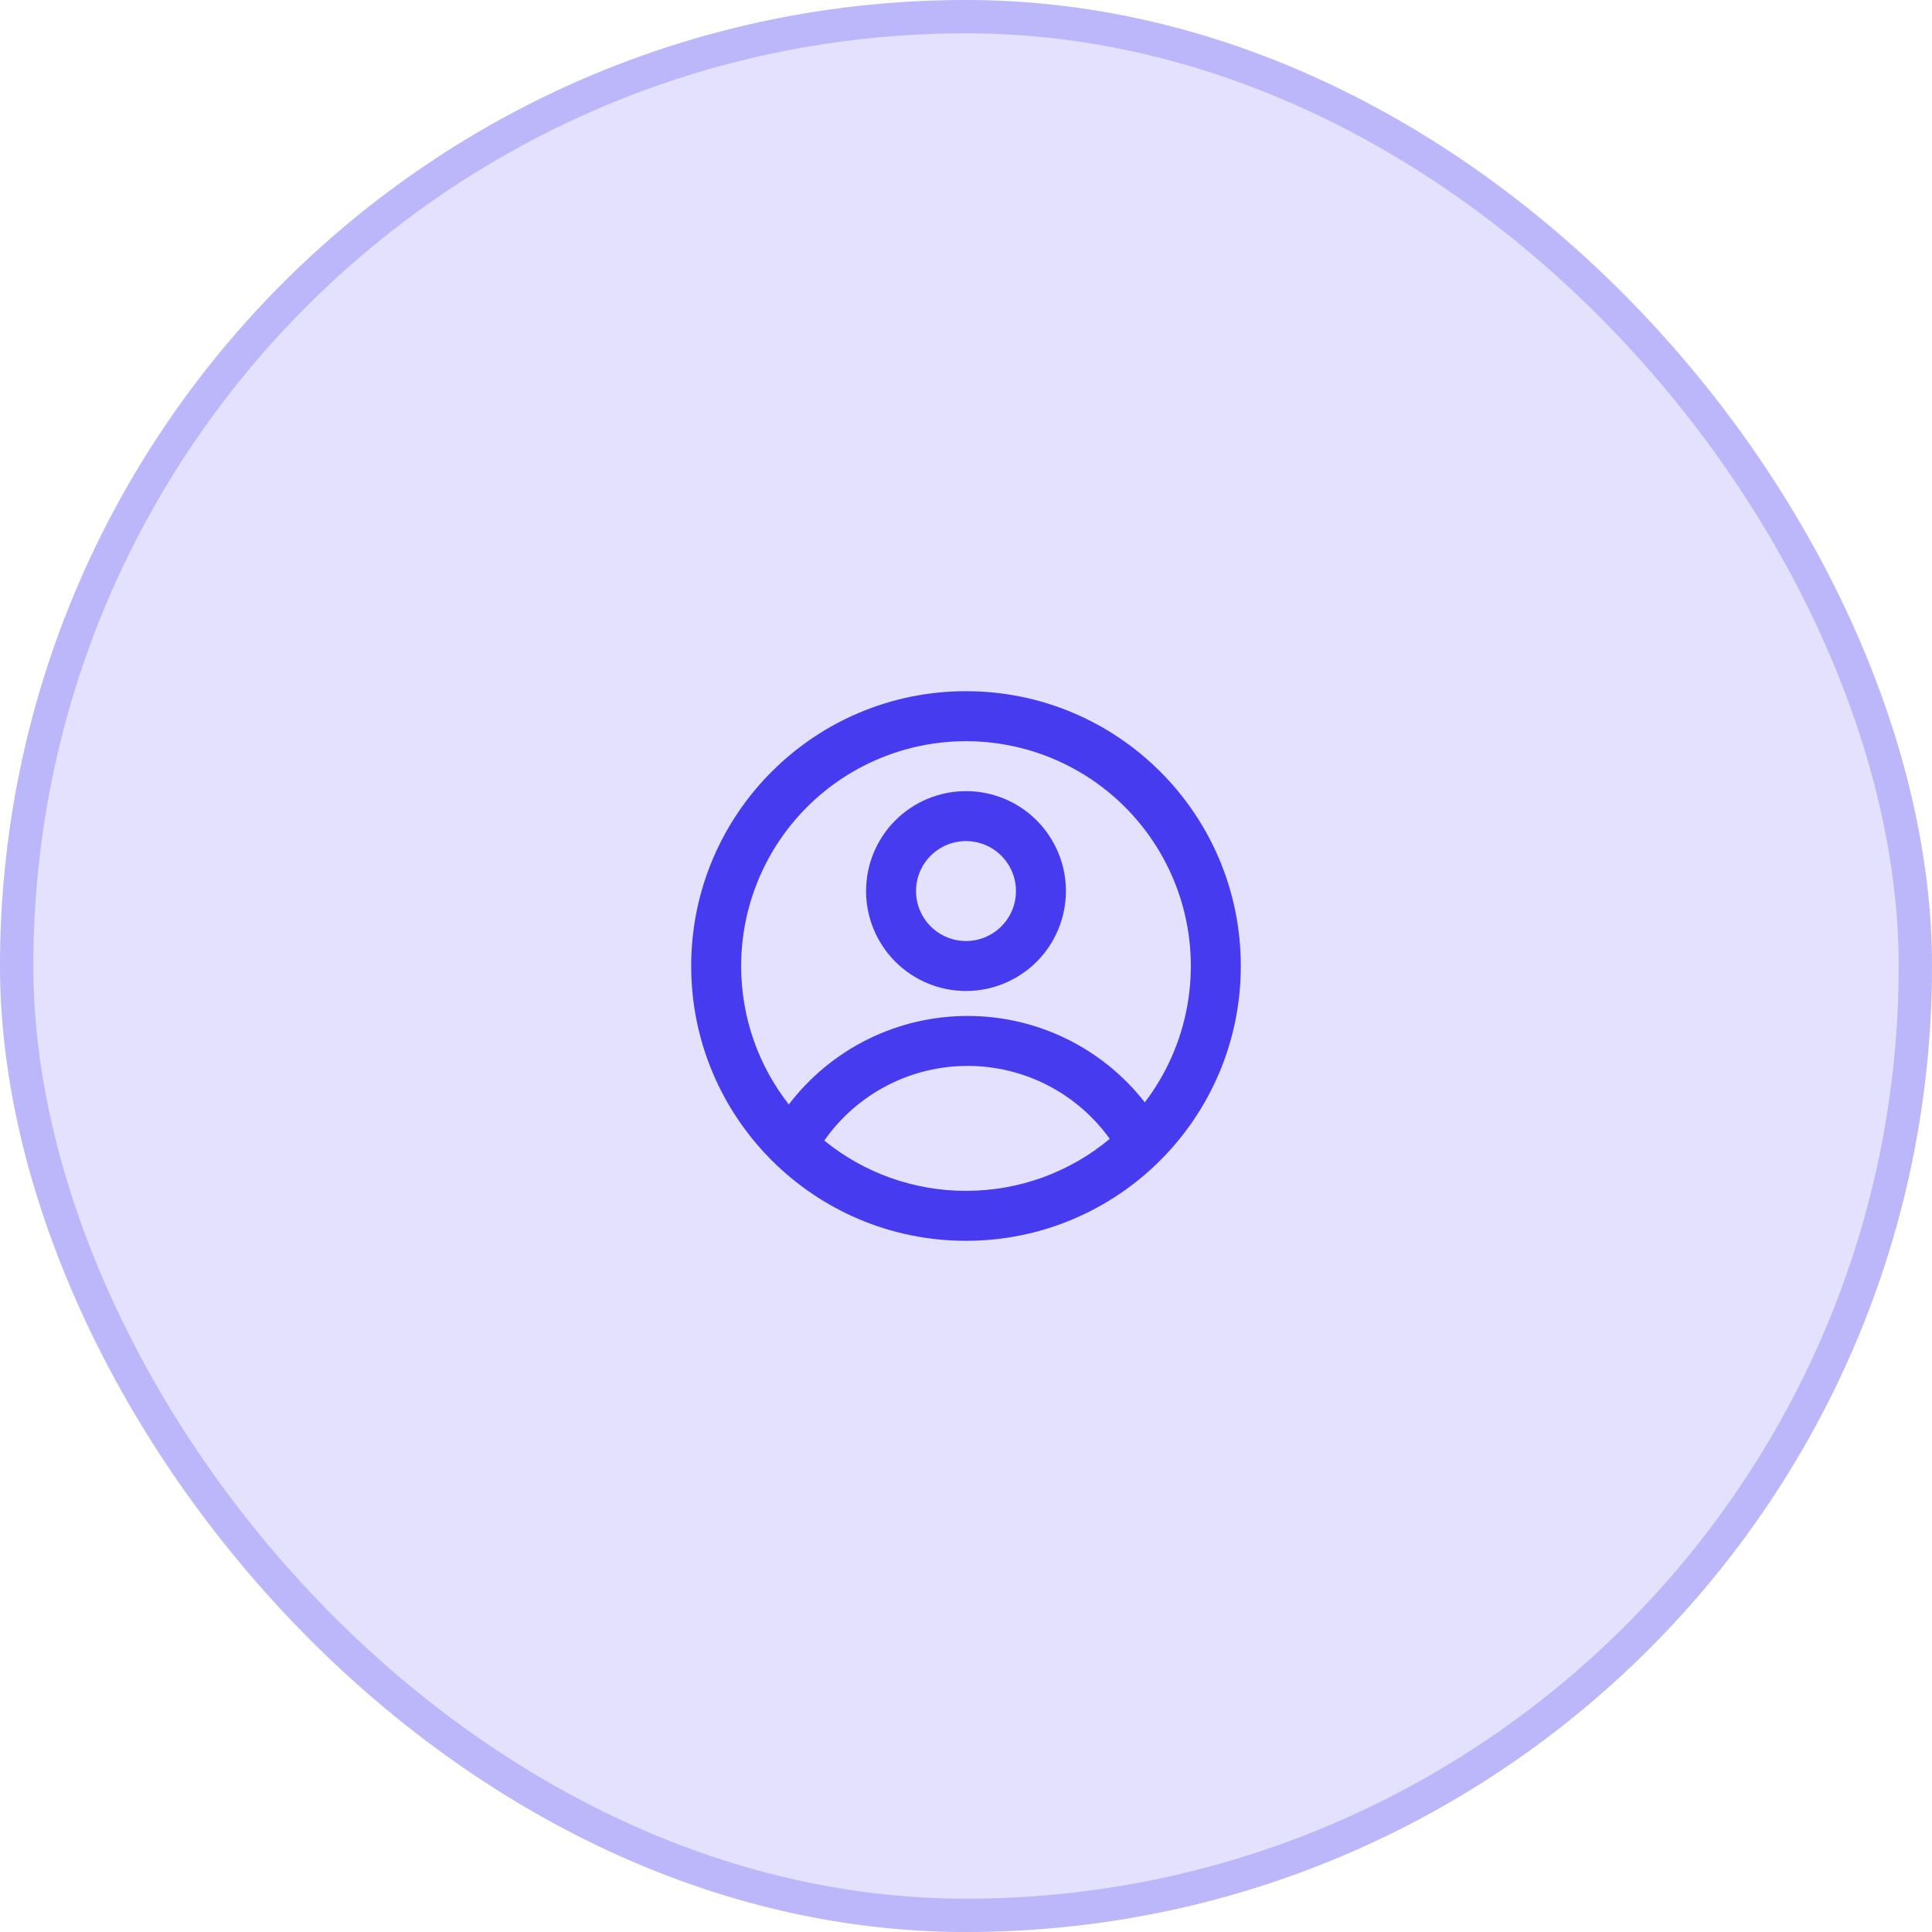 <svg xmlns="http://www.w3.org/2000/svg" width="116" height="116" viewBox="0 0 116 116" fill="none"><rect width="116" height="116" rx="58" fill="#473BF0" fill-opacity="0.15"></rect><rect x="1" y="1" width="114" height="114" rx="57" stroke="#473BF0" stroke-opacity="0.25" stroke-width="2"></rect><path fill-rule="evenodd" clip-rule="evenodd" d="M64 53.5C64 55.091 63.368 56.617 62.243 57.743C61.117 58.868 59.591 59.5 58 59.5C56.409 59.5 54.883 58.868 53.757 57.743C52.632 56.617 52 55.091 52 53.5C52 51.909 52.632 50.383 53.757 49.257C54.883 48.132 56.409 47.5 58 47.5C59.591 47.5 61.117 48.132 62.243 49.257C63.368 50.383 64 51.909 64 53.5ZM61 53.5C61 54.296 60.684 55.059 60.121 55.621C59.559 56.184 58.796 56.5 58 56.5C57.204 56.5 56.441 56.184 55.879 55.621C55.316 55.059 55 54.296 55 53.5C55 52.704 55.316 51.941 55.879 51.379C56.441 50.816 57.204 50.5 58 50.5C58.796 50.5 59.559 50.816 60.121 51.379C60.684 51.941 61 52.704 61 53.5Z" fill="#473BF0"></path><path fill-rule="evenodd" clip-rule="evenodd" d="M58 41.5C48.888 41.5 41.5 48.888 41.5 58C41.5 67.112 48.888 74.5 58 74.5C67.112 74.5 74.5 67.112 74.5 58C74.5 48.888 67.112 41.5 58 41.5ZM44.5 58C44.5 61.135 45.569 64.021 47.362 66.313C48.621 64.66 50.245 63.321 52.108 62.399C53.97 61.477 56.02 60.999 58.097 61C60.149 60.998 62.173 61.464 64.017 62.363C65.86 63.261 67.474 64.57 68.736 66.187C70.035 64.482 70.91 62.493 71.288 60.383C71.666 58.273 71.537 56.103 70.91 54.053C70.283 52.004 69.177 50.133 67.683 48.595C66.19 47.057 64.351 45.898 62.321 45.212C60.29 44.526 58.125 44.333 56.005 44.65C53.885 44.967 51.871 45.784 50.129 47.034C48.388 48.283 46.969 49.93 45.99 51.837C45.011 53.744 44.5 55.856 44.5 58ZM58 71.5C54.901 71.505 51.895 70.439 49.492 68.482C50.459 67.097 51.747 65.966 53.245 65.186C54.743 64.405 56.408 63.998 58.097 64C59.766 63.998 61.41 64.395 62.895 65.157C64.379 65.919 65.66 67.024 66.631 68.38C64.209 70.4 61.154 71.505 58 71.5Z" fill="#473BF0"></path></svg>